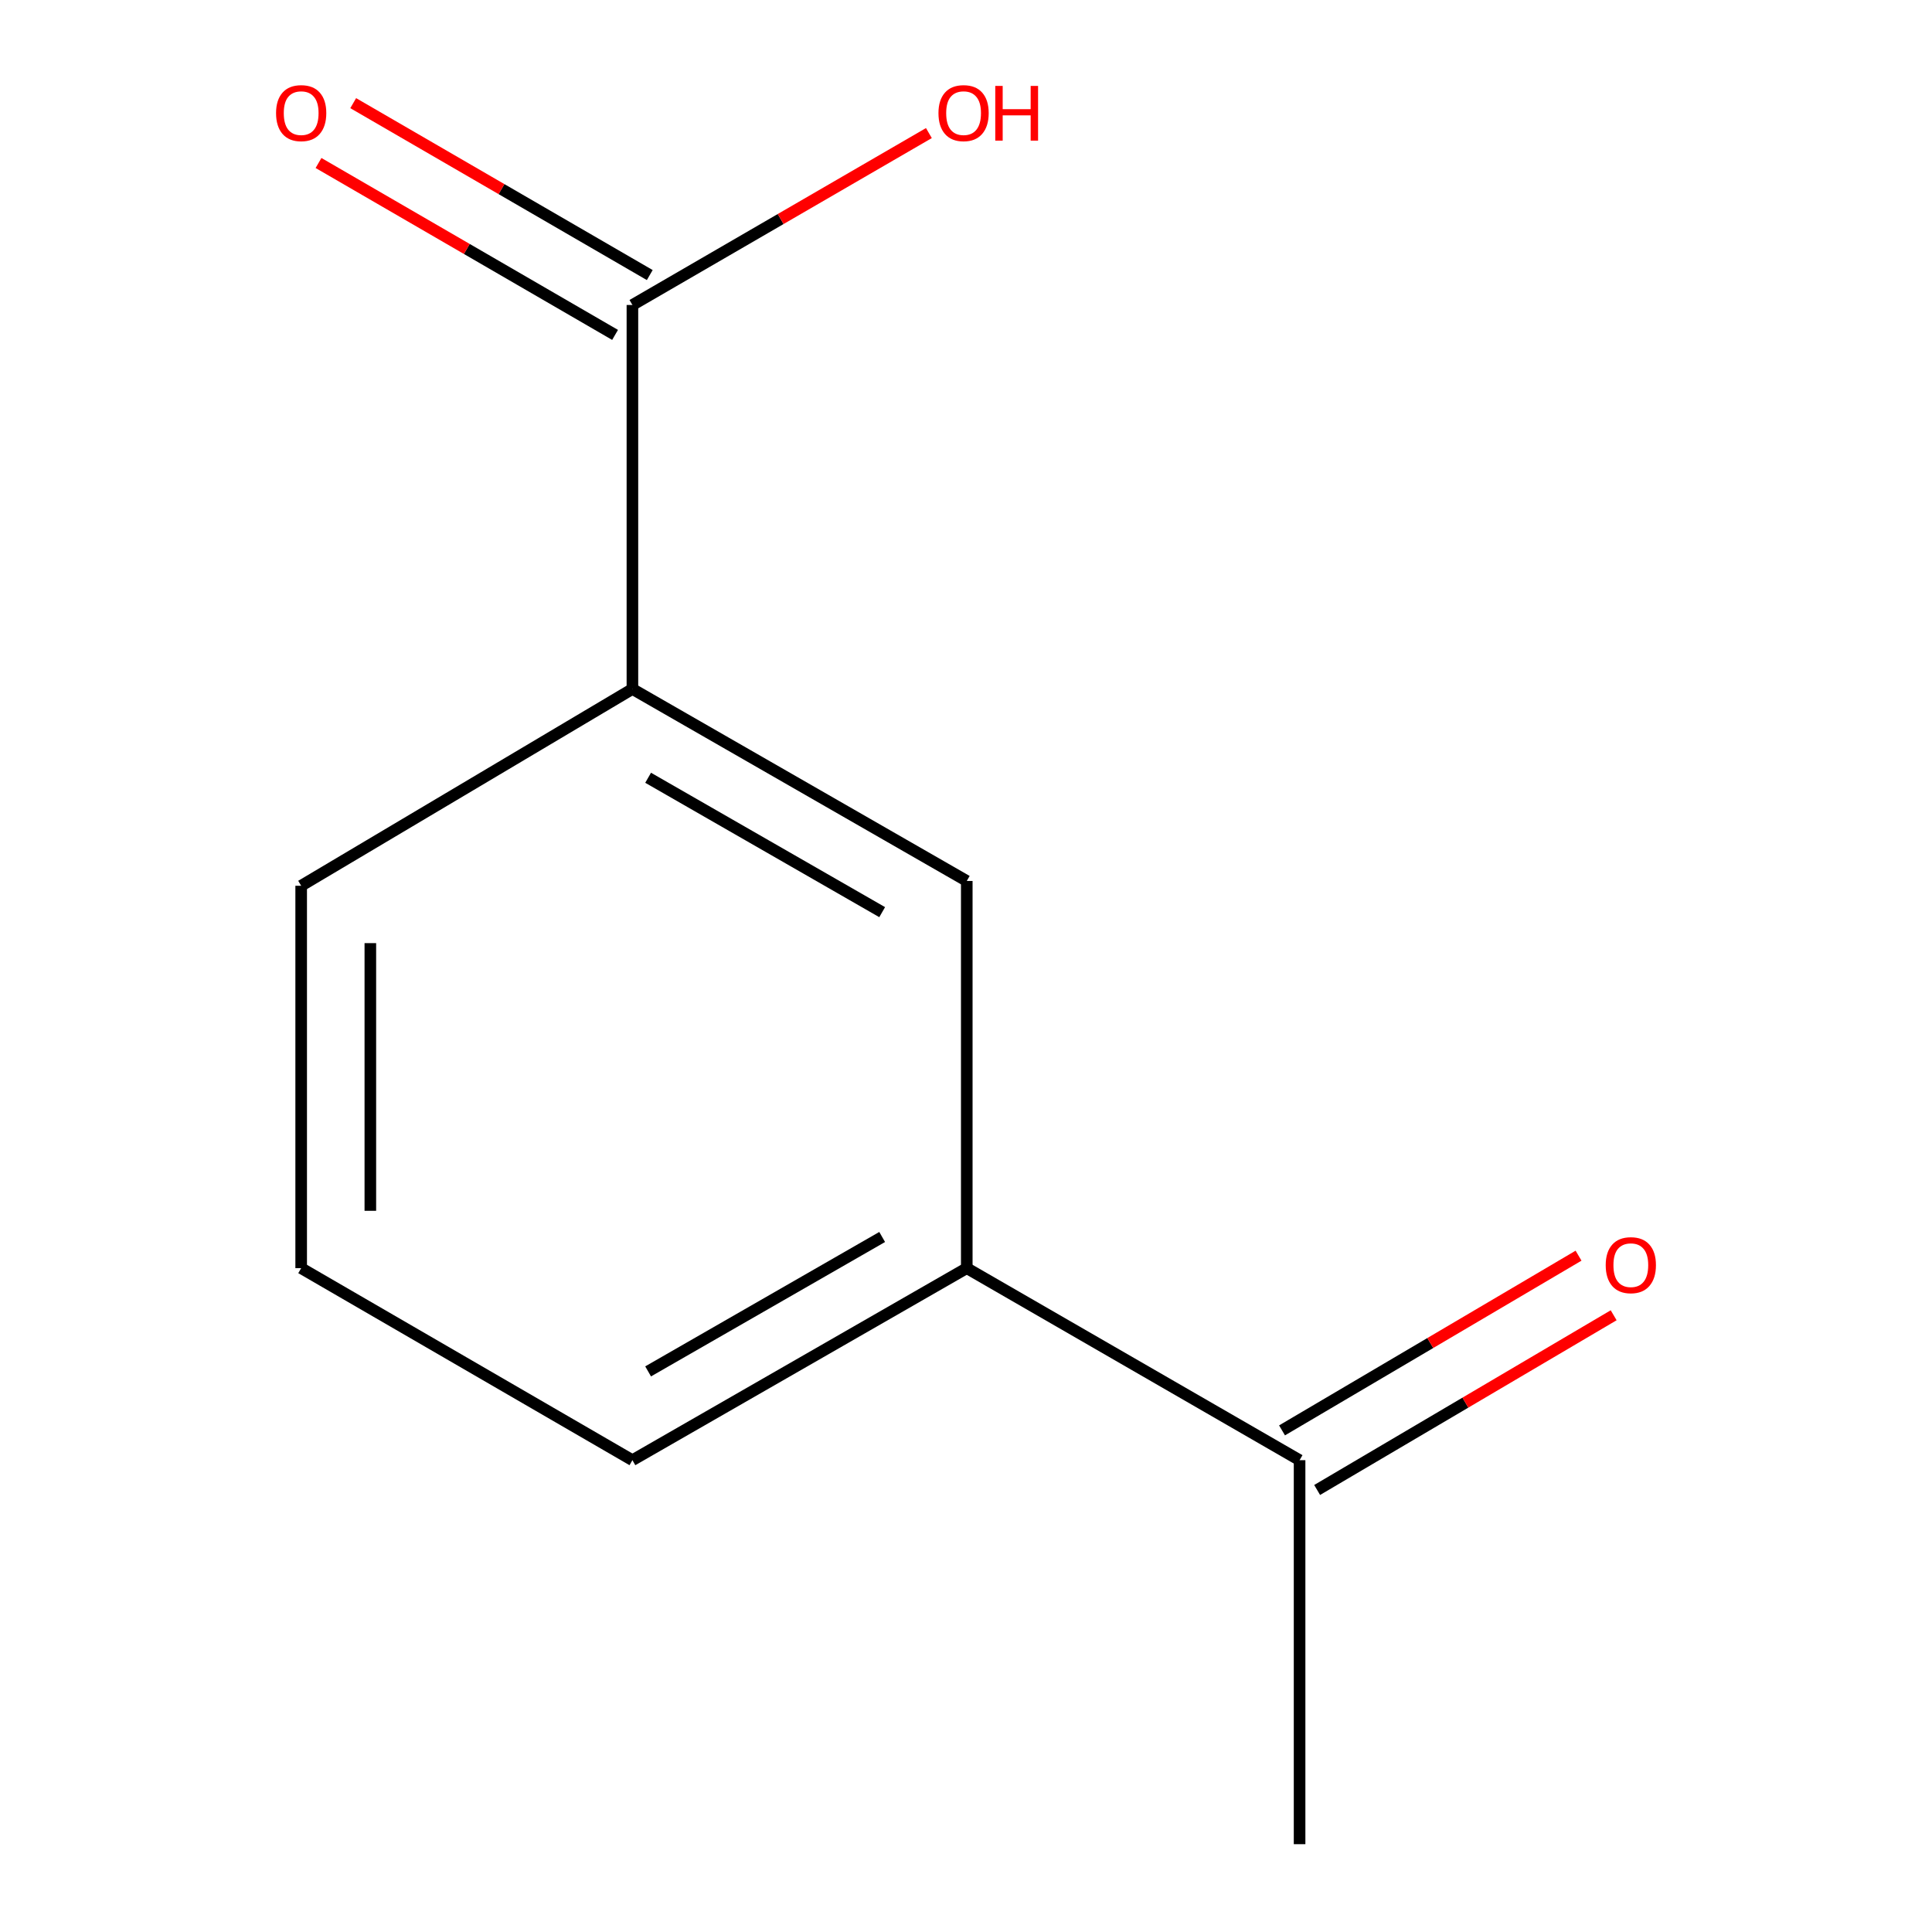 <?xml version='1.0' encoding='iso-8859-1'?>
<svg version='1.1' baseProfile='full'
              xmlns='http://www.w3.org/2000/svg'
                      xmlns:rdkit='http://www.rdkit.org/xml'
                      xmlns:xlink='http://www.w3.org/1999/xlink'
                  xml:space='preserve'
width='1000px' height='1000px' viewBox='0 0 1000 1000'>
<!-- END OF HEADER -->
<rect style='opacity:1.0;fill:#FFFFFF;stroke:none' width='1000' height='1000' x='0' y='0'> </rect>
<path class='bond-0' d='M 327.337,157.859 L 327.337,356.618' style='fill:none;fill-rule:evenodd;stroke:#000000;stroke-width:6px;stroke-linecap:butt;stroke-linejoin:miter;stroke-opacity:1' />
<path class='bond-4' d='M 336.314,142.373 L 259.566,97.882' style='fill:none;fill-rule:evenodd;stroke:#000000;stroke-width:6px;stroke-linecap:butt;stroke-linejoin:miter;stroke-opacity:1' />
<path class='bond-4' d='M 259.566,97.882 L 182.819,53.391' style='fill:none;fill-rule:evenodd;stroke:#FF0000;stroke-width:6px;stroke-linecap:butt;stroke-linejoin:miter;stroke-opacity:1' />
<path class='bond-4' d='M 318.359,173.346 L 241.611,128.856' style='fill:none;fill-rule:evenodd;stroke:#000000;stroke-width:6px;stroke-linecap:butt;stroke-linejoin:miter;stroke-opacity:1' />
<path class='bond-4' d='M 241.611,128.856 L 164.863,84.365' style='fill:none;fill-rule:evenodd;stroke:#FF0000;stroke-width:6px;stroke-linecap:butt;stroke-linejoin:miter;stroke-opacity:1' />
<path class='bond-6' d='M 327.337,157.859 L 404.065,113.37' style='fill:none;fill-rule:evenodd;stroke:#000000;stroke-width:6px;stroke-linecap:butt;stroke-linejoin:miter;stroke-opacity:1' />
<path class='bond-6' d='M 404.065,113.37 L 480.793,68.88' style='fill:none;fill-rule:evenodd;stroke:#FF0000;stroke-width:6px;stroke-linecap:butt;stroke-linejoin:miter;stroke-opacity:1' />
<path class='bond-1' d='M 327.337,356.618 L 500.398,455.988' style='fill:none;fill-rule:evenodd;stroke:#000000;stroke-width:6px;stroke-linecap:butt;stroke-linejoin:miter;stroke-opacity:1' />
<path class='bond-1' d='M 335.469,402.571 L 456.612,472.13' style='fill:none;fill-rule:evenodd;stroke:#000000;stroke-width:6px;stroke-linecap:butt;stroke-linejoin:miter;stroke-opacity:1' />
<path class='bond-7' d='M 327.337,356.618 L 155.887,458.474' style='fill:none;fill-rule:evenodd;stroke:#000000;stroke-width:6px;stroke-linecap:butt;stroke-linejoin:miter;stroke-opacity:1' />
<path class='bond-2' d='M 500.398,455.988 L 500.398,656.397' style='fill:none;fill-rule:evenodd;stroke:#000000;stroke-width:6px;stroke-linecap:butt;stroke-linejoin:miter;stroke-opacity:1' />
<path class='bond-3' d='M 500.398,656.397 L 672.663,755.787' style='fill:none;fill-rule:evenodd;stroke:#000000;stroke-width:6px;stroke-linecap:butt;stroke-linejoin:miter;stroke-opacity:1' />
<path class='bond-11' d='M 500.398,656.397 L 327.337,755.787' style='fill:none;fill-rule:evenodd;stroke:#000000;stroke-width:6px;stroke-linecap:butt;stroke-linejoin:miter;stroke-opacity:1' />
<path class='bond-11' d='M 456.609,640.26 L 335.466,709.832' style='fill:none;fill-rule:evenodd;stroke:#000000;stroke-width:6px;stroke-linecap:butt;stroke-linejoin:miter;stroke-opacity:1' />
<path class='bond-5' d='M 681.751,771.209 L 758.488,725.995' style='fill:none;fill-rule:evenodd;stroke:#000000;stroke-width:6px;stroke-linecap:butt;stroke-linejoin:miter;stroke-opacity:1' />
<path class='bond-5' d='M 758.488,725.995 L 835.226,680.78' style='fill:none;fill-rule:evenodd;stroke:#FF0000;stroke-width:6px;stroke-linecap:butt;stroke-linejoin:miter;stroke-opacity:1' />
<path class='bond-5' d='M 663.576,740.364 L 740.314,695.149' style='fill:none;fill-rule:evenodd;stroke:#000000;stroke-width:6px;stroke-linecap:butt;stroke-linejoin:miter;stroke-opacity:1' />
<path class='bond-5' d='M 740.314,695.149 L 817.051,649.935' style='fill:none;fill-rule:evenodd;stroke:#FF0000;stroke-width:6px;stroke-linecap:butt;stroke-linejoin:miter;stroke-opacity:1' />
<path class='bond-10' d='M 672.663,755.787 L 672.663,954.545' style='fill:none;fill-rule:evenodd;stroke:#000000;stroke-width:6px;stroke-linecap:butt;stroke-linejoin:miter;stroke-opacity:1' />
<path class='bond-9' d='M 155.887,458.474 L 155.887,656.397' style='fill:none;fill-rule:evenodd;stroke:#000000;stroke-width:6px;stroke-linecap:butt;stroke-linejoin:miter;stroke-opacity:1' />
<path class='bond-9' d='M 191.688,488.162 L 191.688,626.709' style='fill:none;fill-rule:evenodd;stroke:#000000;stroke-width:6px;stroke-linecap:butt;stroke-linejoin:miter;stroke-opacity:1' />
<path class='bond-8' d='M 327.337,755.787 L 155.887,656.397' style='fill:none;fill-rule:evenodd;stroke:#000000;stroke-width:6px;stroke-linecap:butt;stroke-linejoin:miter;stroke-opacity:1' />
<path  class='atom-5' d='M 142.887 58.55
Q 142.887 51.75, 146.247 47.95
Q 149.607 44.15, 155.887 44.15
Q 162.167 44.15, 165.527 47.95
Q 168.887 51.75, 168.887 58.55
Q 168.887 65.43, 165.487 69.35
Q 162.087 73.23, 155.887 73.23
Q 149.647 73.23, 146.247 69.35
Q 142.887 65.47, 142.887 58.55
M 155.887 70.03
Q 160.207 70.03, 162.527 67.15
Q 164.887 64.23, 164.887 58.55
Q 164.887 52.99, 162.527 50.19
Q 160.207 47.35, 155.887 47.35
Q 151.567 47.35, 149.207 50.15
Q 146.887 52.95, 146.887 58.55
Q 146.887 64.27, 149.207 67.15
Q 151.567 70.03, 155.887 70.03
' fill='#FF0000'/>
<path  class='atom-6' d='M 831.113 654.846
Q 831.113 648.046, 834.473 644.246
Q 837.833 640.446, 844.113 640.446
Q 850.393 640.446, 853.753 644.246
Q 857.113 648.046, 857.113 654.846
Q 857.113 661.726, 853.713 665.646
Q 850.313 669.526, 844.113 669.526
Q 837.873 669.526, 834.473 665.646
Q 831.113 661.766, 831.113 654.846
M 844.113 666.326
Q 848.433 666.326, 850.753 663.446
Q 853.113 660.526, 853.113 654.846
Q 853.113 649.286, 850.753 646.486
Q 848.433 643.646, 844.113 643.646
Q 839.793 643.646, 837.433 646.446
Q 835.113 649.246, 835.113 654.846
Q 835.113 660.566, 837.433 663.446
Q 839.793 666.326, 844.113 666.326
' fill='#FF0000'/>
<path  class='atom-7' d='M 485.747 58.55
Q 485.747 51.75, 489.107 47.95
Q 492.467 44.15, 498.747 44.15
Q 505.027 44.15, 508.387 47.95
Q 511.747 51.75, 511.747 58.55
Q 511.747 65.43, 508.347 69.35
Q 504.947 73.23, 498.747 73.23
Q 492.507 73.23, 489.107 69.35
Q 485.747 65.47, 485.747 58.55
M 498.747 70.03
Q 503.067 70.03, 505.387 67.15
Q 507.747 64.23, 507.747 58.55
Q 507.747 52.99, 505.387 50.19
Q 503.067 47.35, 498.747 47.35
Q 494.427 47.35, 492.067 50.15
Q 489.747 52.95, 489.747 58.55
Q 489.747 64.27, 492.067 67.15
Q 494.427 70.03, 498.747 70.03
' fill='#FF0000'/>
<path  class='atom-7' d='M 515.147 44.47
L 518.987 44.47
L 518.987 56.51
L 533.467 56.51
L 533.467 44.47
L 537.307 44.47
L 537.307 72.79
L 533.467 72.79
L 533.467 59.71
L 518.987 59.71
L 518.987 72.79
L 515.147 72.79
L 515.147 44.47
' fill='#FF0000'/>
</svg>
